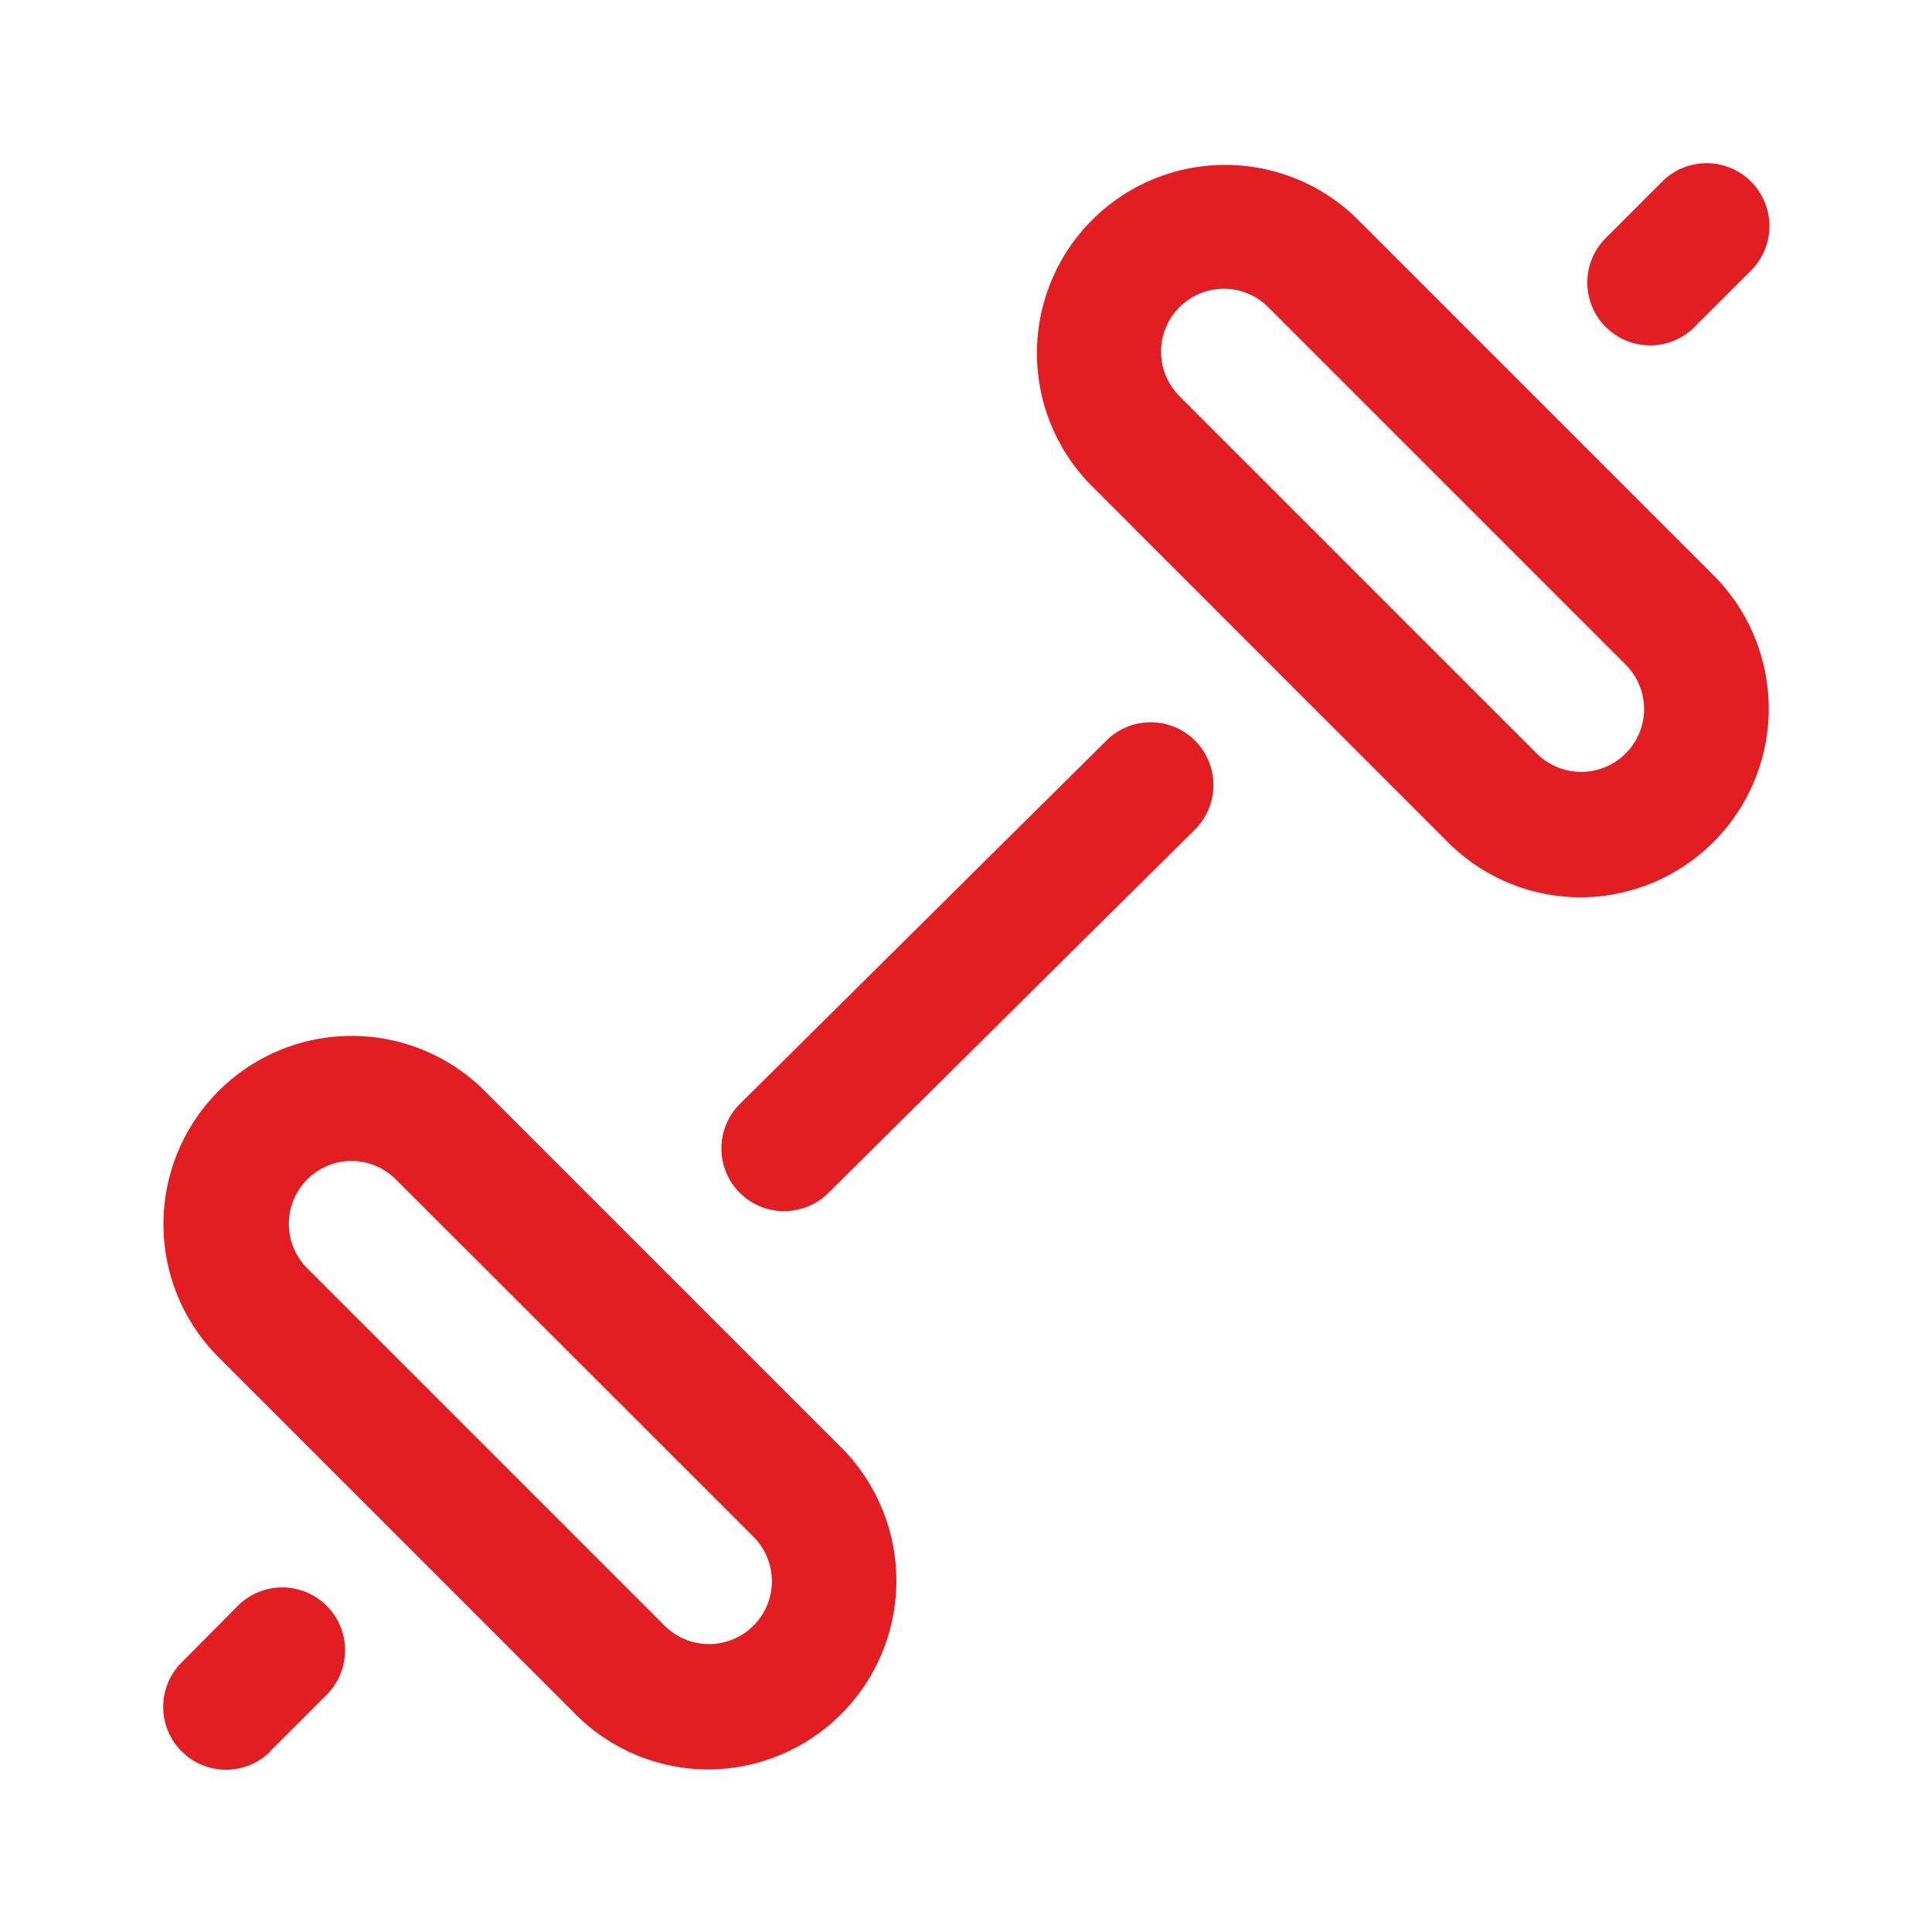 <?xml version="1.0" encoding="UTF-8"?>
<svg xmlns="http://www.w3.org/2000/svg" xmlns:xlink="http://www.w3.org/1999/xlink" width="50" height="50" viewBox="0 0 50 50">
  <defs>
    <clipPath id="clip-icon-passion">
      <rect width="50" height="50"></rect>
    </clipPath>
  </defs>
  <g id="icon-passion" clip-path="url(#clip-icon-passion)">
    <path id="personaltrainer3-icon1" d="M47.921,30.222A4.857,4.857,0,0,1,44.476,28.8L35.22,19.541a4.872,4.872,0,0,1,6.889-6.89l9.256,9.256A4.883,4.883,0,0,1,47.921,30.222ZM38.665,14.473a1.628,1.628,0,0,0-1.148,2.771L46.772,26.5a1.624,1.624,0,0,0,2.3-2.3l-9.256-9.256A1.619,1.619,0,0,0,38.665,14.473ZM25.349,52.793A4.857,4.857,0,0,1,21.9,51.369l-9.256-9.256a4.872,4.872,0,0,1,6.89-6.89l9.256,9.256A4.883,4.883,0,0,1,25.349,52.793ZM16.093,37.045a1.628,1.628,0,0,0-1.148,2.771L24.2,49.072a1.624,1.624,0,0,0,2.3-2.3L17.241,37.52A1.619,1.619,0,0,0,16.093,37.045Zm11.2,1.3a1.624,1.624,0,0,1-1.143-2.777l9.5-9.418a1.624,1.624,0,0,1,2.287,2.306l-9.5,9.418A1.619,1.619,0,0,1,27.3,38.343ZM50.855,15.458,52.317,14a1.624,1.624,0,0,0-2.3-2.3l-1.461,1.462a1.624,1.624,0,0,0,2.3,2.3ZM13.993,52.32l1.462-1.461a1.624,1.624,0,0,0-2.3-2.3L11.7,50.024a1.624,1.624,0,1,0,2.3,2.3Z" transform="translate(-7 -7)" fill="#e31e23"></path>
  </g>
</svg>
